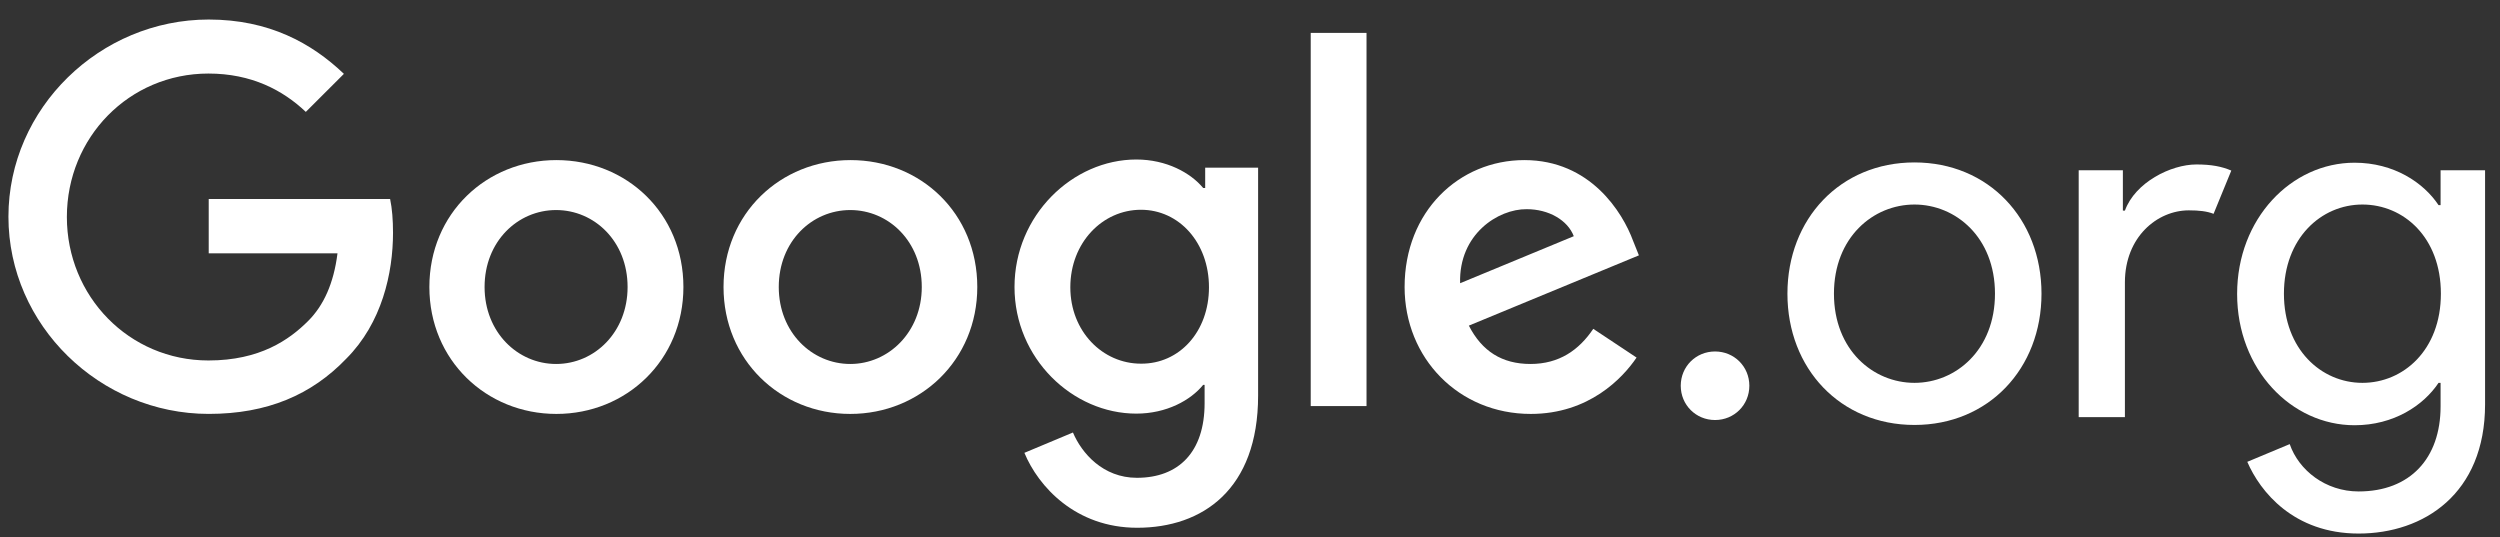 <svg width="107" height="23" viewBox="0 0 107 23" fill="none" xmlns="http://www.w3.org/2000/svg">
    <rect x="0" y="0" width="107" height="23" fill="#333333" stroke="none"/>
    <path d="M8.933 17.715C4.28 17.715 0.361 13.925 0.361 9.276C0.361 4.627 4.28 0.836 8.933 0.836C11.509 0.836 13.338 1.843 14.719 3.161L13.089 4.789C12.106 3.857 10.762 3.148 8.921 3.148C5.524 3.148 2.862 5.883 2.862 9.288C2.862 12.682 5.524 15.428 8.921 15.428C11.123 15.428 12.38 14.546 13.188 13.738C13.848 13.079 14.283 12.135 14.445 10.842H8.933V8.518H16.697C16.784 8.928 16.821 9.425 16.821 9.96C16.821 11.687 16.348 13.825 14.818 15.354C13.338 16.895 11.447 17.715 8.933 17.715Z" fill="white"/>
    <path d="M29.25 12.284C29.25 15.416 26.812 17.716 23.813 17.716C20.815 17.716 18.377 15.416 18.377 12.284C18.377 9.139 20.815 6.852 23.813 6.852C26.812 6.852 29.25 9.127 29.25 12.284ZM26.861 12.284C26.861 10.332 25.443 8.99 23.801 8.99C22.159 8.99 20.74 10.332 20.74 12.284C20.74 14.223 22.159 15.578 23.801 15.578C25.456 15.578 26.861 14.21 26.861 12.284Z" fill="white"/>
    <path d="M41.828 12.284C41.828 15.416 39.39 17.716 36.391 17.716C33.393 17.716 30.967 15.416 30.967 12.284C30.967 9.139 33.405 6.852 36.404 6.852C39.402 6.852 41.828 9.127 41.828 12.284ZM39.452 12.284C39.452 10.332 38.033 8.99 36.391 8.99C34.749 8.99 33.331 10.332 33.331 12.284C33.331 14.223 34.749 15.578 36.391 15.578C38.033 15.578 39.452 14.21 39.452 12.284Z" fill="white"/>
    <path d="M53.847 7.175V16.933C53.847 20.947 51.47 22.588 48.671 22.588C46.034 22.588 44.441 20.823 43.844 19.381L45.922 18.511C46.295 19.393 47.203 20.45 48.659 20.45C50.45 20.45 51.557 19.344 51.557 17.256V16.473H51.495C50.96 17.131 49.928 17.703 48.634 17.703C45.909 17.703 43.421 15.341 43.421 12.284C43.421 9.214 45.909 6.827 48.634 6.827C49.928 6.827 50.96 7.399 51.495 8.045H51.582V7.175H53.847ZM51.744 12.296C51.744 10.382 50.463 8.978 48.833 8.978C47.191 8.978 45.81 10.382 45.81 12.296C45.81 14.186 47.191 15.565 48.833 15.565C50.475 15.578 51.744 14.198 51.744 12.296Z" fill="white"/>
    <path d="M58.487 1.408V17.38H56.099V1.408H58.487Z" fill="white"/>
    <path d="M68.192 14.074L70.045 15.304C69.448 16.187 68.005 17.716 65.517 17.716C62.431 17.716 60.117 15.329 60.117 12.284C60.117 9.052 62.444 6.852 65.243 6.852C68.067 6.852 69.448 9.09 69.896 10.308L70.145 10.929L62.867 13.937C63.427 15.031 64.285 15.578 65.504 15.578C66.736 15.578 67.582 14.981 68.192 14.074ZM62.493 12.122L67.358 10.109C67.097 9.425 66.288 8.953 65.343 8.953C64.123 8.94 62.431 10.022 62.493 12.122Z" fill="white"/>
    <path d="M71.936 16.51C71.936 15.69 72.583 15.043 73.404 15.043C74.225 15.043 74.872 15.69 74.872 16.51C74.872 17.33 74.225 17.977 73.404 17.977C72.583 17.977 71.936 17.33 71.936 16.51Z" fill="white"/>
    <path d="M87.376 12.57C87.376 15.777 85.111 18.188 81.939 18.188C78.766 18.188 76.502 15.777 76.502 12.57C76.502 9.363 78.766 6.952 81.939 6.952C85.111 6.952 87.376 9.363 87.376 12.57ZM85.385 12.57C85.385 10.158 83.706 8.754 81.939 8.754C80.172 8.754 78.493 10.158 78.493 12.57C78.493 14.981 80.172 16.386 81.939 16.386C83.706 16.386 85.385 14.981 85.385 12.57Z" fill="white"/>
    <path d="M88.968 17.84V7.287H90.859V9.015H90.946C91.382 7.809 92.912 7.039 94.007 7.039C94.654 7.039 95.089 7.126 95.5 7.3L94.741 9.152C94.455 9.04 94.119 9.003 93.683 9.003C92.327 9.003 90.946 10.146 90.946 12.085V17.852H88.968V17.84Z" fill="white"/>
    <path d="M96.184 19.766L98 19.008C98.386 20.127 99.531 21.034 100.949 21.034C103.151 21.034 104.457 19.617 104.457 17.392V16.386H104.37C103.723 17.355 102.454 18.2 100.775 18.2C98.075 18.2 95.749 15.814 95.749 12.582C95.749 9.351 98.075 6.964 100.775 6.964C102.454 6.964 103.723 7.809 104.37 8.779H104.457V7.287H106.361V17.305C106.361 21.134 103.736 22.836 100.949 22.836C98.162 22.836 96.731 21.034 96.184 19.766ZM104.47 12.57C104.47 10.159 102.877 8.754 101.111 8.754C99.344 8.754 97.752 10.196 97.752 12.57C97.752 14.944 99.344 16.386 101.111 16.386C102.865 16.386 104.47 14.981 104.47 12.57Z" fill="white"/>
    </svg>
    